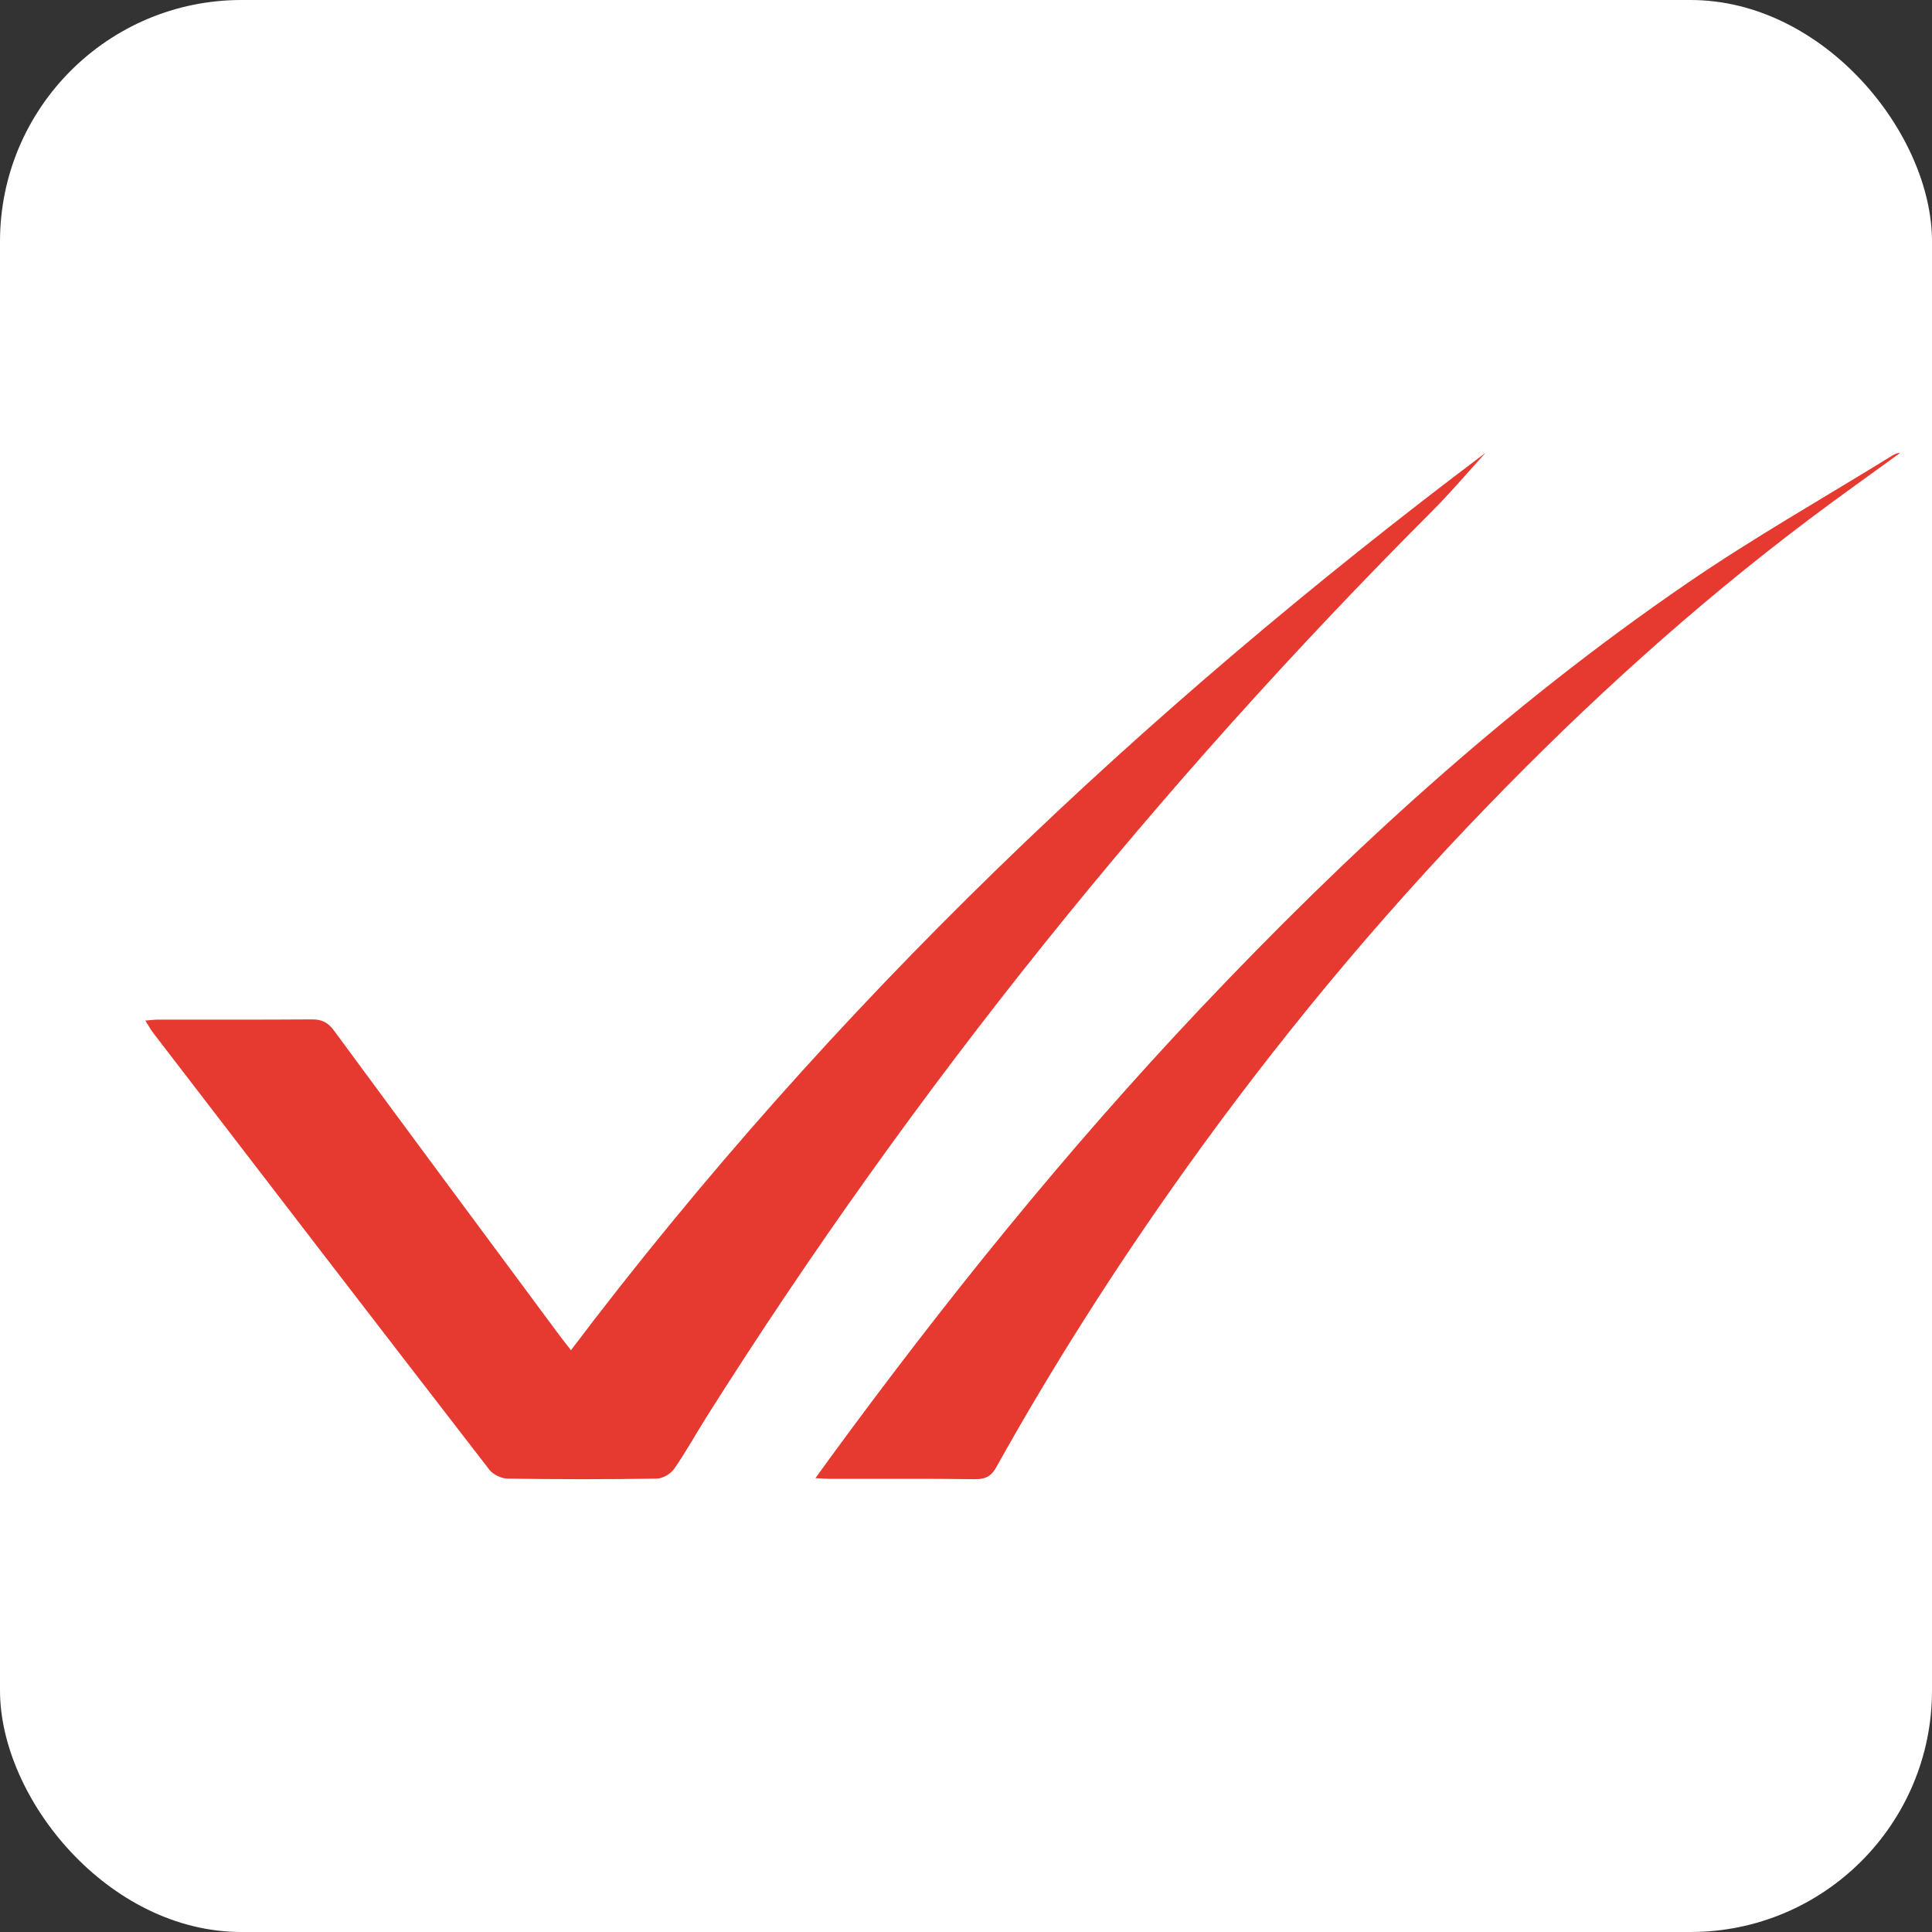 <svg width="64" height="64" viewBox="0 0 64 64" fill="none" xmlns="http://www.w3.org/2000/svg">
<rect x="0" y="0" width="64" height="64" fill="#333333" stroke="none"/>
<rect width="64" height="64" rx="8" fill="white"/>
<g clip-path="url(#clip0_2959_19212)">
<path d="M18.913 44.728C27.584 33.255 37.822 23.573 49.21 15C48.587 15.684 48.038 16.336 47.437 16.936C38.344 26.04 30.303 36.014 23.406 46.936C23.044 47.509 22.718 48.105 22.331 48.659C22.215 48.826 21.953 48.978 21.756 48.981C20.108 49.007 18.46 49.006 16.812 48.981C16.606 48.978 16.335 48.847 16.208 48.683C12.488 43.87 8.782 39.044 5.077 34.219C4.991 34.107 4.923 33.977 4.815 33.808C4.995 33.793 5.119 33.776 5.242 33.776C6.939 33.775 8.635 33.782 10.333 33.769C10.658 33.766 10.864 33.868 11.065 34.14C13.518 37.475 15.985 40.798 18.449 44.123C18.593 44.319 18.745 44.509 18.912 44.725L18.913 44.728Z" fill="#E63930"/>
<path d="M27.012 48.966C27.199 48.706 27.354 48.49 27.512 48.275C31.271 43.141 35.283 38.15 39.758 33.415C44.601 28.291 49.837 23.465 55.914 19.303C58.089 17.813 60.43 16.485 62.696 15.084C62.768 15.04 62.848 15.004 62.95 15C61.947 15.73 60.932 16.447 59.946 17.191C56.078 20.104 52.576 23.294 49.312 26.664C45.586 30.511 42.237 34.569 39.215 38.81C36.95 41.988 34.874 45.248 33.007 48.596C32.854 48.872 32.684 49.006 32.28 49C30.69 48.978 29.099 48.992 27.507 48.989C27.367 48.989 27.226 48.975 27.013 48.965L27.012 48.966Z" fill="#E63930"/>
</g>
<defs>
<clipPath id="clip0_2959_19212">
<rect width="61" height="34" fill="white" transform="translate(2 15)"/>
</clipPath>
</defs>
</svg>
